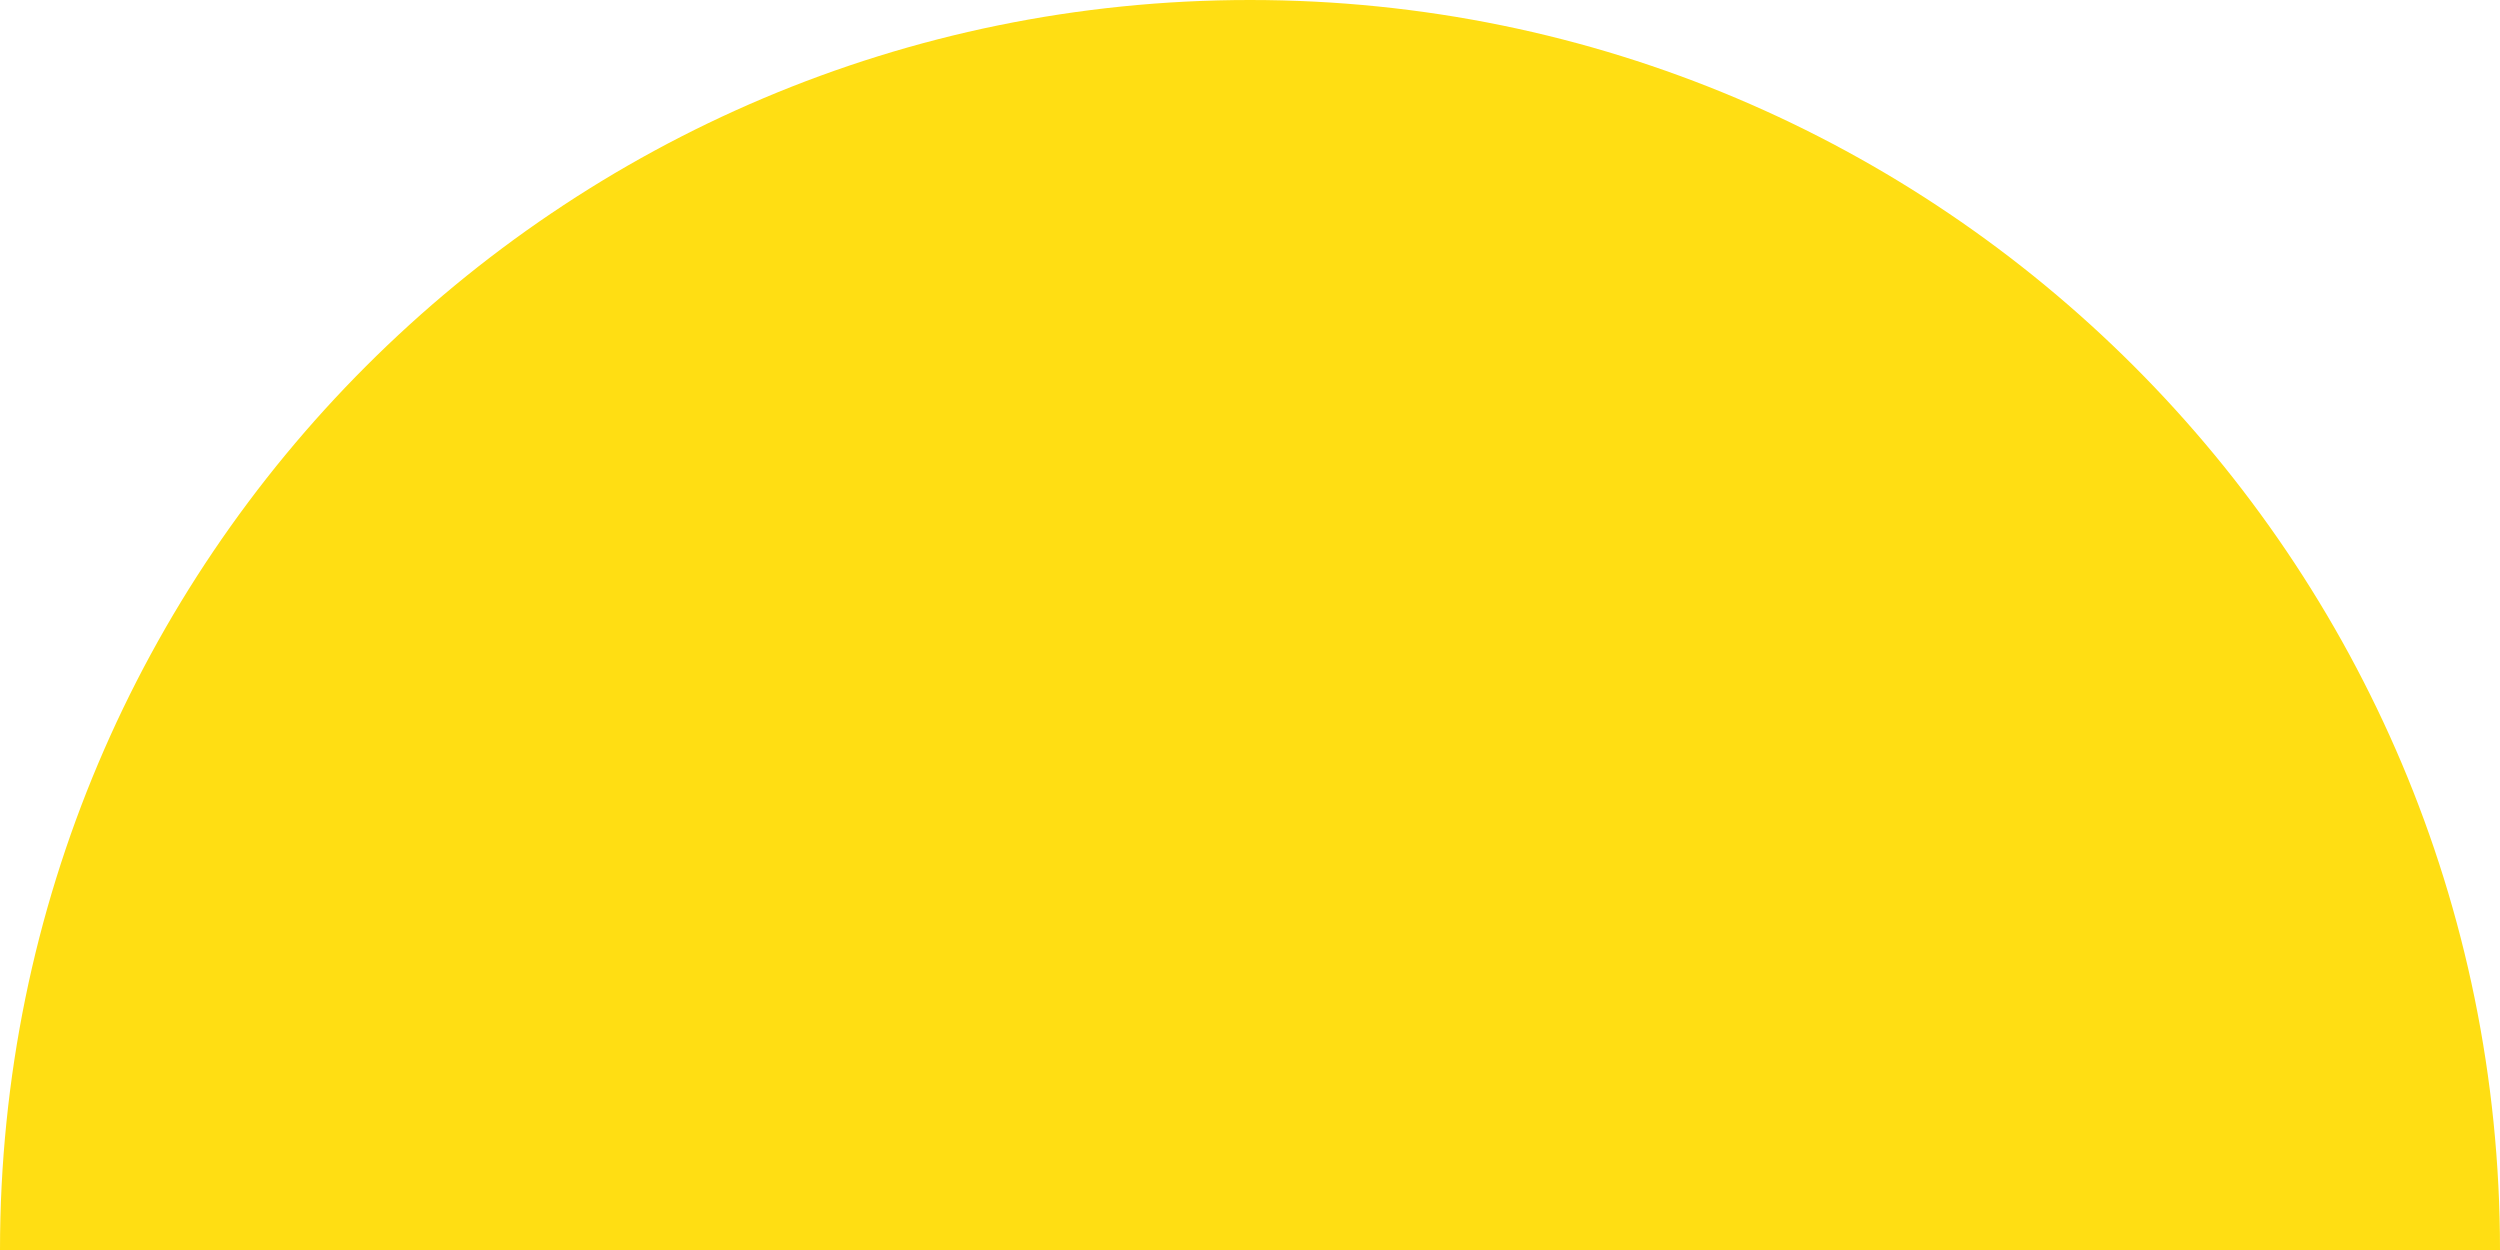 <svg width="90" height="45" viewBox="0 0 90 45" fill="none" xmlns="http://www.w3.org/2000/svg">
<path fill-rule="evenodd" clip-rule="evenodd" d="M90 45C90 20.147 69.853 0 45 0C20.147 0 0 20.147 0 45H90Z" fill="#FFDE13"/>
</svg>
